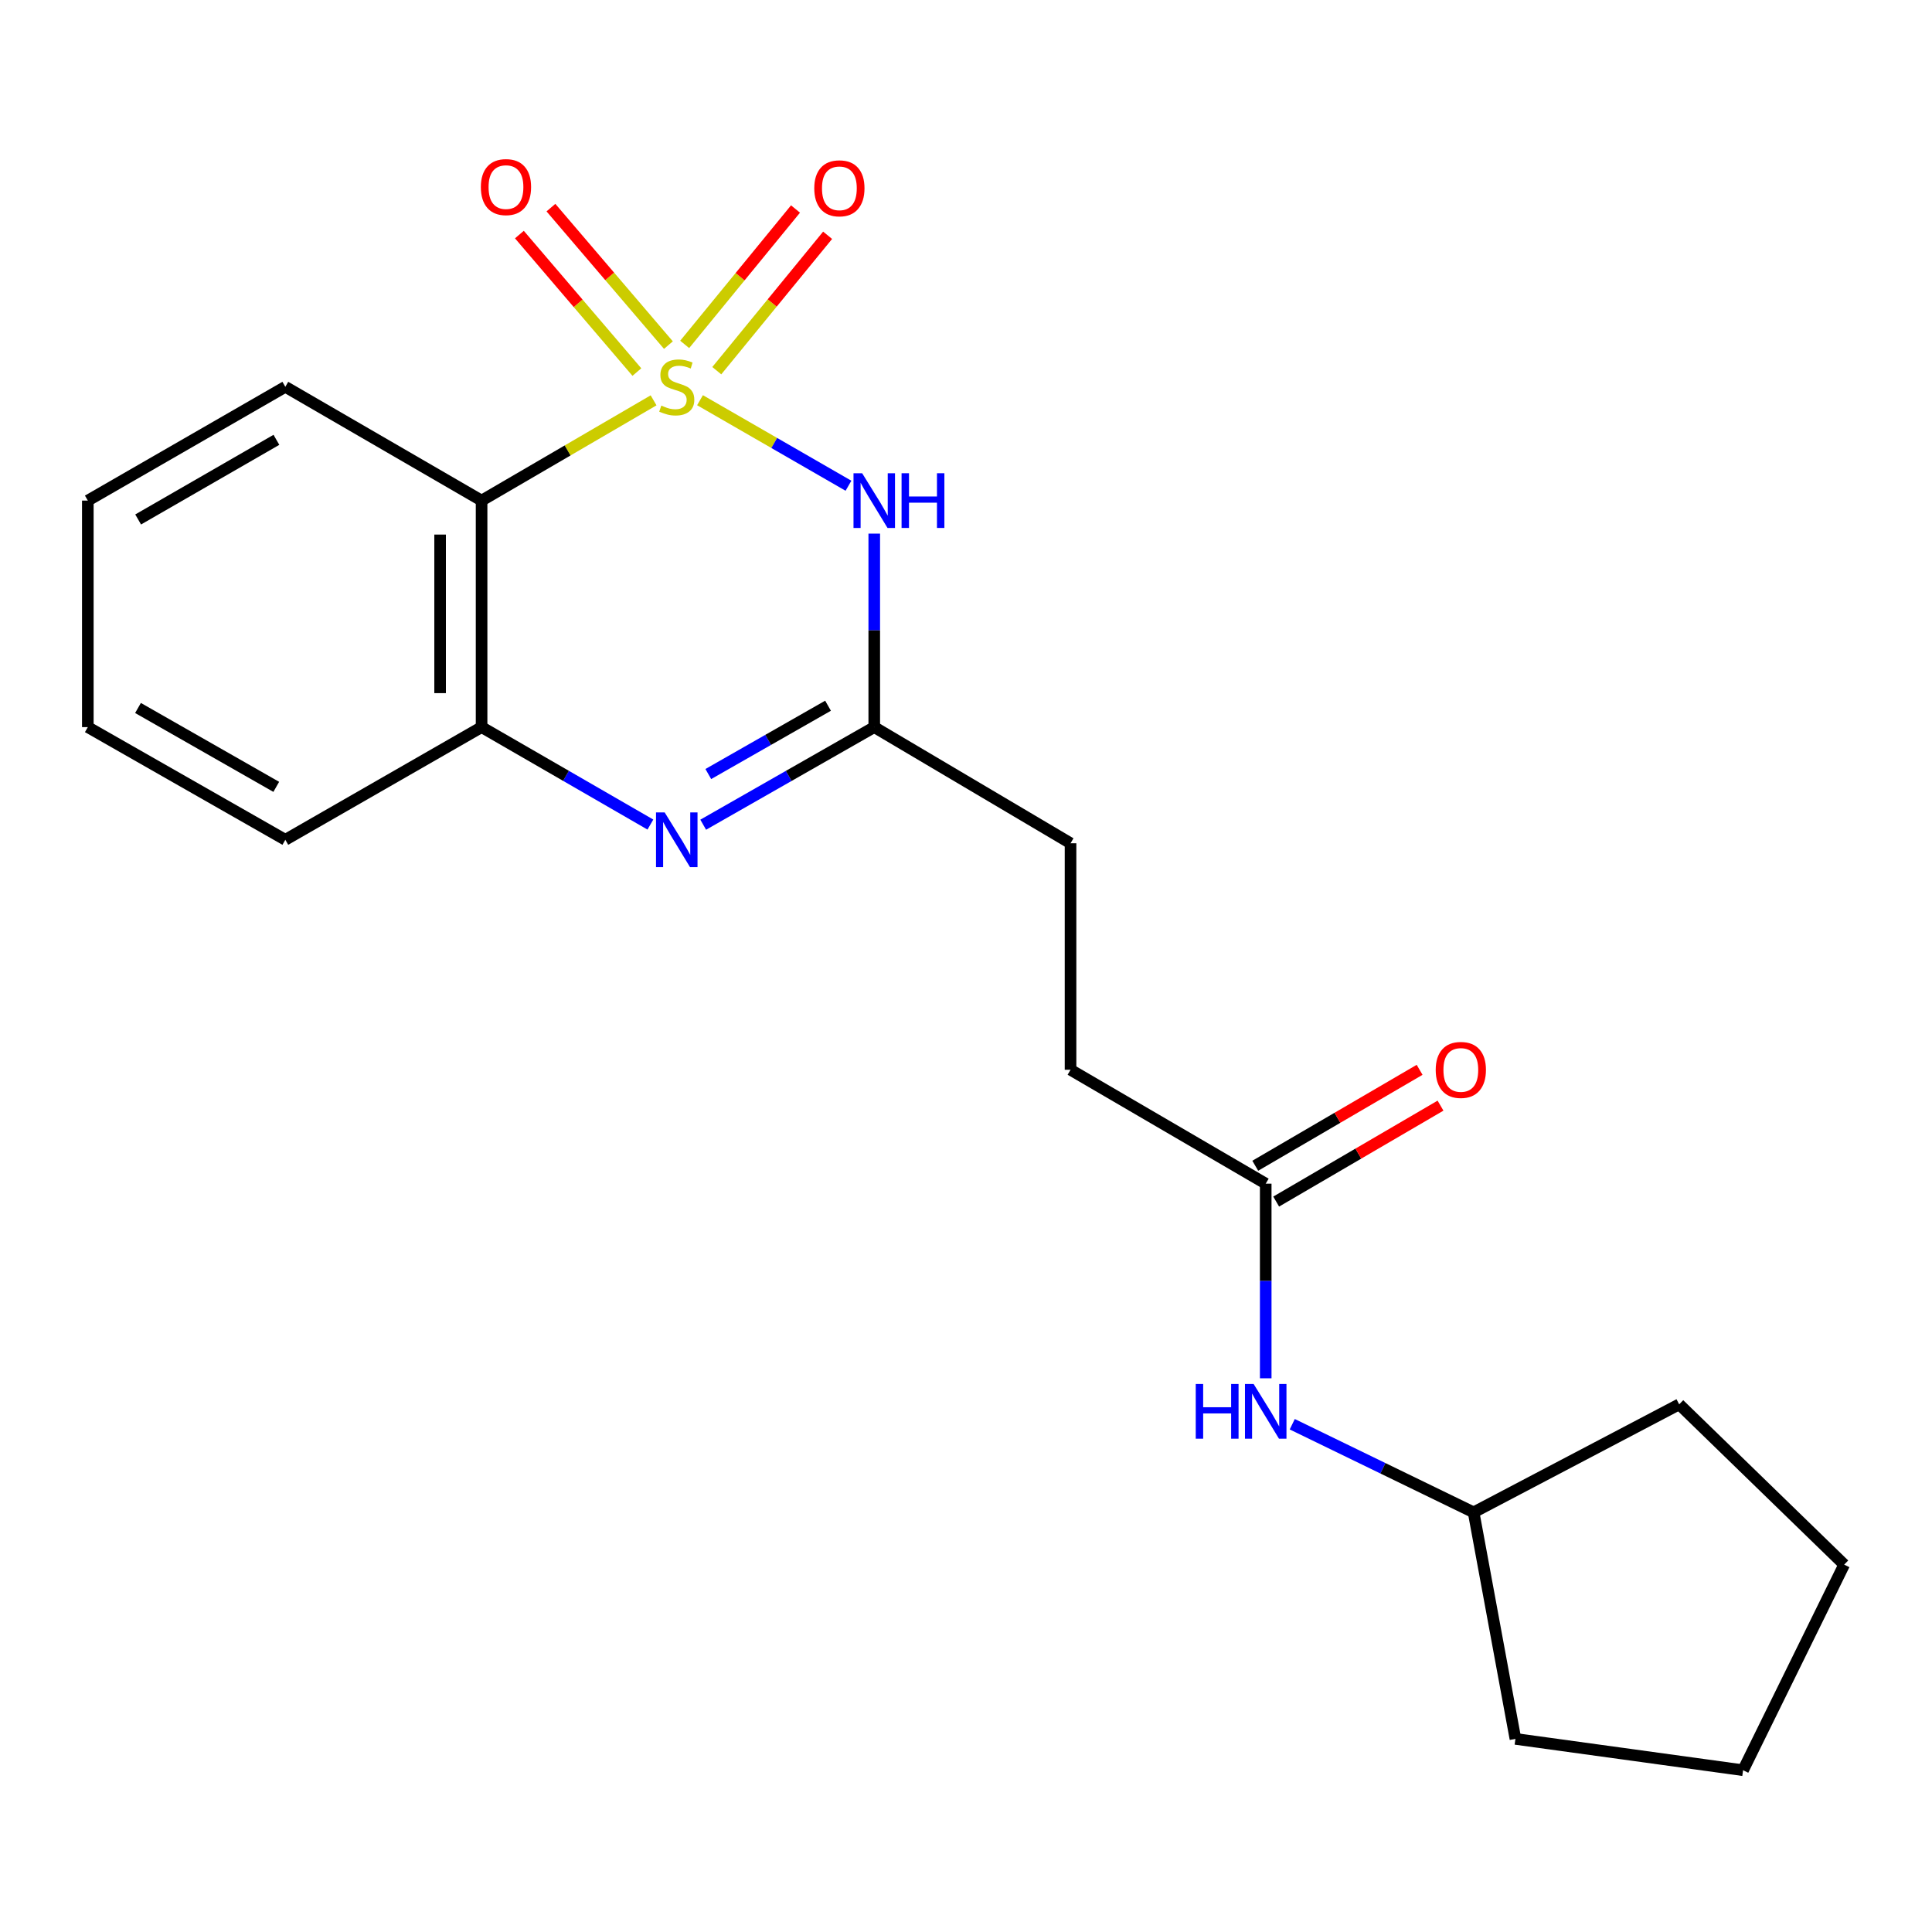<?xml version='1.0' encoding='iso-8859-1'?>
<svg version='1.1' baseProfile='full'
              xmlns='http://www.w3.org/2000/svg'
                      xmlns:rdkit='http://www.rdkit.org/xml'
                      xmlns:xlink='http://www.w3.org/1999/xlink'
                  xml:space='preserve'
width='1000px' height='1000px' viewBox='0 0 1000 1000'>
<!-- END OF HEADER -->
<rect style='opacity:1.0;fill:#FFFFFF;stroke:none' width='1000' height='1000' x='0' y='0'> </rect>
<path class='bond-0' d='M 362.323,207.145 L 400.746,229.282' style='fill:none;fill-rule:evenodd;stroke:#CCCC00;stroke-width:6px;stroke-linecap:butt;stroke-linejoin:miter;stroke-opacity:1' />
<path class='bond-0' d='M 400.746,229.282 L 439.169,251.42' style='fill:none;fill-rule:evenodd;stroke:#0000FF;stroke-width:6px;stroke-linecap:butt;stroke-linejoin:miter;stroke-opacity:1' />
<path class='bond-1' d='M 338.291,207.212 L 293.78,233.159' style='fill:none;fill-rule:evenodd;stroke:#CCCC00;stroke-width:6px;stroke-linecap:butt;stroke-linejoin:miter;stroke-opacity:1' />
<path class='bond-1' d='M 293.78,233.159 L 249.269,259.107' style='fill:none;fill-rule:evenodd;stroke:#000000;stroke-width:6px;stroke-linecap:butt;stroke-linejoin:miter;stroke-opacity:1' />
<path class='bond-5' d='M 371.004,191.864 L 399.687,156.822' style='fill:none;fill-rule:evenodd;stroke:#CCCC00;stroke-width:6px;stroke-linecap:butt;stroke-linejoin:miter;stroke-opacity:1' />
<path class='bond-5' d='M 399.687,156.822 L 428.37,121.781' style='fill:none;fill-rule:evenodd;stroke:#FF0000;stroke-width:6px;stroke-linecap:butt;stroke-linejoin:miter;stroke-opacity:1' />
<path class='bond-5' d='M 354.389,178.263 L 383.072,143.222' style='fill:none;fill-rule:evenodd;stroke:#CCCC00;stroke-width:6px;stroke-linecap:butt;stroke-linejoin:miter;stroke-opacity:1' />
<path class='bond-5' d='M 383.072,143.222 L 411.755,108.181' style='fill:none;fill-rule:evenodd;stroke:#FF0000;stroke-width:6px;stroke-linecap:butt;stroke-linejoin:miter;stroke-opacity:1' />
<path class='bond-6' d='M 345.974,178.632 L 315.567,143.048' style='fill:none;fill-rule:evenodd;stroke:#CCCC00;stroke-width:6px;stroke-linecap:butt;stroke-linejoin:miter;stroke-opacity:1' />
<path class='bond-6' d='M 315.567,143.048 L 285.161,107.464' style='fill:none;fill-rule:evenodd;stroke:#FF0000;stroke-width:6px;stroke-linecap:butt;stroke-linejoin:miter;stroke-opacity:1' />
<path class='bond-6' d='M 329.65,192.581 L 299.243,156.997' style='fill:none;fill-rule:evenodd;stroke:#CCCC00;stroke-width:6px;stroke-linecap:butt;stroke-linejoin:miter;stroke-opacity:1' />
<path class='bond-6' d='M 299.243,156.997 L 268.837,121.412' style='fill:none;fill-rule:evenodd;stroke:#FF0000;stroke-width:6px;stroke-linecap:butt;stroke-linejoin:miter;stroke-opacity:1' />
<path class='bond-3' d='M 452.512,276.198 L 452.512,326.276' style='fill:none;fill-rule:evenodd;stroke:#0000FF;stroke-width:6px;stroke-linecap:butt;stroke-linejoin:miter;stroke-opacity:1' />
<path class='bond-3' d='M 452.512,326.276 L 452.512,376.354' style='fill:none;fill-rule:evenodd;stroke:#000000;stroke-width:6px;stroke-linecap:butt;stroke-linejoin:miter;stroke-opacity:1' />
<path class='bond-4' d='M 249.269,259.107 L 249.269,376.354' style='fill:none;fill-rule:evenodd;stroke:#000000;stroke-width:6px;stroke-linecap:butt;stroke-linejoin:miter;stroke-opacity:1' />
<path class='bond-4' d='M 227.798,276.694 L 227.798,358.767' style='fill:none;fill-rule:evenodd;stroke:#000000;stroke-width:6px;stroke-linecap:butt;stroke-linejoin:miter;stroke-opacity:1' />
<path class='bond-12' d='M 249.269,259.107 L 147.684,200.214' style='fill:none;fill-rule:evenodd;stroke:#000000;stroke-width:6px;stroke-linecap:butt;stroke-linejoin:miter;stroke-opacity:1' />
<path class='bond-2' d='M 336.638,426.791 L 292.954,401.572' style='fill:none;fill-rule:evenodd;stroke:#0000FF;stroke-width:6px;stroke-linecap:butt;stroke-linejoin:miter;stroke-opacity:1' />
<path class='bond-2' d='M 292.954,401.572 L 249.269,376.354' style='fill:none;fill-rule:evenodd;stroke:#000000;stroke-width:6px;stroke-linecap:butt;stroke-linejoin:miter;stroke-opacity:1' />
<path class='bond-21' d='M 363.976,426.868 L 408.244,401.611' style='fill:none;fill-rule:evenodd;stroke:#0000FF;stroke-width:6px;stroke-linecap:butt;stroke-linejoin:miter;stroke-opacity:1' />
<path class='bond-21' d='M 408.244,401.611 L 452.512,376.354' style='fill:none;fill-rule:evenodd;stroke:#000000;stroke-width:6px;stroke-linecap:butt;stroke-linejoin:miter;stroke-opacity:1' />
<path class='bond-21' d='M 366.616,400.641 L 397.603,382.961' style='fill:none;fill-rule:evenodd;stroke:#0000FF;stroke-width:6px;stroke-linecap:butt;stroke-linejoin:miter;stroke-opacity:1' />
<path class='bond-21' d='M 397.603,382.961 L 428.591,365.282' style='fill:none;fill-rule:evenodd;stroke:#000000;stroke-width:6px;stroke-linecap:butt;stroke-linejoin:miter;stroke-opacity:1' />
<path class='bond-10' d='M 452.512,376.354 L 554.109,436.475' style='fill:none;fill-rule:evenodd;stroke:#000000;stroke-width:6px;stroke-linecap:butt;stroke-linejoin:miter;stroke-opacity:1' />
<path class='bond-14' d='M 249.269,376.354 L 147.684,434.674' style='fill:none;fill-rule:evenodd;stroke:#000000;stroke-width:6px;stroke-linecap:butt;stroke-linejoin:miter;stroke-opacity:1' />
<path class='bond-7' d='M 655.134,612.663 L 554.109,553.711' style='fill:none;fill-rule:evenodd;stroke:#000000;stroke-width:6px;stroke-linecap:butt;stroke-linejoin:miter;stroke-opacity:1' />
<path class='bond-8' d='M 655.134,612.663 L 655.134,663.032' style='fill:none;fill-rule:evenodd;stroke:#000000;stroke-width:6px;stroke-linecap:butt;stroke-linejoin:miter;stroke-opacity:1' />
<path class='bond-8' d='M 655.134,663.032 L 655.134,713.401' style='fill:none;fill-rule:evenodd;stroke:#0000FF;stroke-width:6px;stroke-linecap:butt;stroke-linejoin:miter;stroke-opacity:1' />
<path class='bond-9' d='M 660.546,621.935 L 703.079,597.107' style='fill:none;fill-rule:evenodd;stroke:#000000;stroke-width:6px;stroke-linecap:butt;stroke-linejoin:miter;stroke-opacity:1' />
<path class='bond-9' d='M 703.079,597.107 L 745.611,572.278' style='fill:none;fill-rule:evenodd;stroke:#FF0000;stroke-width:6px;stroke-linecap:butt;stroke-linejoin:miter;stroke-opacity:1' />
<path class='bond-9' d='M 649.721,603.391 L 692.254,578.563' style='fill:none;fill-rule:evenodd;stroke:#000000;stroke-width:6px;stroke-linecap:butt;stroke-linejoin:miter;stroke-opacity:1' />
<path class='bond-9' d='M 692.254,578.563 L 734.787,553.735' style='fill:none;fill-rule:evenodd;stroke:#FF0000;stroke-width:6px;stroke-linecap:butt;stroke-linejoin:miter;stroke-opacity:1' />
<path class='bond-13' d='M 668.865,737.179 L 715.804,759.985' style='fill:none;fill-rule:evenodd;stroke:#0000FF;stroke-width:6px;stroke-linecap:butt;stroke-linejoin:miter;stroke-opacity:1' />
<path class='bond-13' d='M 715.804,759.985 L 762.743,782.791' style='fill:none;fill-rule:evenodd;stroke:#000000;stroke-width:6px;stroke-linecap:butt;stroke-linejoin:miter;stroke-opacity:1' />
<path class='bond-11' d='M 554.109,436.475 L 554.109,553.711' style='fill:none;fill-rule:evenodd;stroke:#000000;stroke-width:6px;stroke-linecap:butt;stroke-linejoin:miter;stroke-opacity:1' />
<path class='bond-17' d='M 147.684,200.214 L 45.455,259.107' style='fill:none;fill-rule:evenodd;stroke:#000000;stroke-width:6px;stroke-linecap:butt;stroke-linejoin:miter;stroke-opacity:1' />
<path class='bond-17' d='M 143.068,227.653 L 71.507,268.878' style='fill:none;fill-rule:evenodd;stroke:#000000;stroke-width:6px;stroke-linecap:butt;stroke-linejoin:miter;stroke-opacity:1' />
<path class='bond-15' d='M 762.743,782.791 L 784.382,900.051' style='fill:none;fill-rule:evenodd;stroke:#000000;stroke-width:6px;stroke-linecap:butt;stroke-linejoin:miter;stroke-opacity:1' />
<path class='bond-16' d='M 762.743,782.791 L 869.147,726.881' style='fill:none;fill-rule:evenodd;stroke:#000000;stroke-width:6px;stroke-linecap:butt;stroke-linejoin:miter;stroke-opacity:1' />
<path class='bond-22' d='M 147.684,434.674 L 45.455,376.354' style='fill:none;fill-rule:evenodd;stroke:#000000;stroke-width:6px;stroke-linecap:butt;stroke-linejoin:miter;stroke-opacity:1' />
<path class='bond-22' d='M 142.989,407.276 L 71.429,366.452' style='fill:none;fill-rule:evenodd;stroke:#000000;stroke-width:6px;stroke-linecap:butt;stroke-linejoin:miter;stroke-opacity:1' />
<path class='bond-20' d='M 784.382,900.051 L 902.214,916.262' style='fill:none;fill-rule:evenodd;stroke:#000000;stroke-width:6px;stroke-linecap:butt;stroke-linejoin:miter;stroke-opacity:1' />
<path class='bond-19' d='M 869.147,726.881 L 954.545,809.846' style='fill:none;fill-rule:evenodd;stroke:#000000;stroke-width:6px;stroke-linecap:butt;stroke-linejoin:miter;stroke-opacity:1' />
<path class='bond-18' d='M 45.455,259.107 L 45.455,376.354' style='fill:none;fill-rule:evenodd;stroke:#000000;stroke-width:6px;stroke-linecap:butt;stroke-linejoin:miter;stroke-opacity:1' />
<path class='bond-23' d='M 954.545,809.846 L 902.214,916.262' style='fill:none;fill-rule:evenodd;stroke:#000000;stroke-width:6px;stroke-linecap:butt;stroke-linejoin:miter;stroke-opacity:1' />
<path  class='atom-0' d='M 342.294 209.934
Q 342.614 210.054, 343.934 210.614
Q 345.254 211.174, 346.694 211.534
Q 348.174 211.854, 349.614 211.854
Q 352.294 211.854, 353.854 210.574
Q 355.414 209.254, 355.414 206.974
Q 355.414 205.414, 354.614 204.454
Q 353.854 203.494, 352.654 202.974
Q 351.454 202.454, 349.454 201.854
Q 346.934 201.094, 345.414 200.374
Q 343.934 199.654, 342.854 198.134
Q 341.814 196.614, 341.814 194.054
Q 341.814 190.494, 344.214 188.294
Q 346.654 186.094, 351.454 186.094
Q 354.734 186.094, 358.454 187.654
L 357.534 190.734
Q 354.134 189.334, 351.574 189.334
Q 348.814 189.334, 347.294 190.494
Q 345.774 191.614, 345.814 193.574
Q 345.814 195.094, 346.574 196.014
Q 347.374 196.934, 348.494 197.454
Q 349.654 197.974, 351.574 198.574
Q 354.134 199.374, 355.654 200.174
Q 357.174 200.974, 358.254 202.614
Q 359.374 204.214, 359.374 206.974
Q 359.374 210.894, 356.734 213.014
Q 354.134 215.094, 349.774 215.094
Q 347.254 215.094, 345.334 214.534
Q 343.454 214.014, 341.214 213.094
L 342.294 209.934
' fill='#CCCC00'/>
<path  class='atom-1' d='M 446.252 244.947
L 455.532 259.947
Q 456.452 261.427, 457.932 264.107
Q 459.412 266.787, 459.492 266.947
L 459.492 244.947
L 463.252 244.947
L 463.252 273.267
L 459.372 273.267
L 449.412 256.867
Q 448.252 254.947, 447.012 252.747
Q 445.812 250.547, 445.452 249.867
L 445.452 273.267
L 441.772 273.267
L 441.772 244.947
L 446.252 244.947
' fill='#0000FF'/>
<path  class='atom-1' d='M 466.652 244.947
L 470.492 244.947
L 470.492 256.987
L 484.972 256.987
L 484.972 244.947
L 488.812 244.947
L 488.812 273.267
L 484.972 273.267
L 484.972 260.187
L 470.492 260.187
L 470.492 273.267
L 466.652 273.267
L 466.652 244.947
' fill='#0000FF'/>
<path  class='atom-3' d='M 344.034 420.514
L 353.314 435.514
Q 354.234 436.994, 355.714 439.674
Q 357.194 442.354, 357.274 442.514
L 357.274 420.514
L 361.034 420.514
L 361.034 448.834
L 357.154 448.834
L 347.194 432.434
Q 346.034 430.514, 344.794 428.314
Q 343.594 426.114, 343.234 425.434
L 343.234 448.834
L 339.554 448.834
L 339.554 420.514
L 344.034 420.514
' fill='#0000FF'/>
<path  class='atom-6' d='M 421.463 97.468
Q 421.463 90.668, 424.823 86.868
Q 428.183 83.068, 434.463 83.068
Q 440.743 83.068, 444.103 86.868
Q 447.463 90.668, 447.463 97.468
Q 447.463 104.348, 444.063 108.268
Q 440.663 112.148, 434.463 112.148
Q 428.223 112.148, 424.823 108.268
Q 421.463 104.388, 421.463 97.468
M 434.463 108.948
Q 438.783 108.948, 441.103 106.068
Q 443.463 103.148, 443.463 97.468
Q 443.463 91.908, 441.103 89.108
Q 438.783 86.268, 434.463 86.268
Q 430.143 86.268, 427.783 89.068
Q 425.463 91.868, 425.463 97.468
Q 425.463 103.188, 427.783 106.068
Q 430.143 108.948, 434.463 108.948
' fill='#FF0000'/>
<path  class='atom-7' d='M 248.89 96.836
Q 248.89 90.036, 252.25 86.236
Q 255.61 82.436, 261.89 82.436
Q 268.17 82.436, 271.53 86.236
Q 274.89 90.036, 274.89 96.836
Q 274.89 103.716, 271.49 107.636
Q 268.09 111.516, 261.89 111.516
Q 255.65 111.516, 252.25 107.636
Q 248.89 103.756, 248.89 96.836
M 261.89 108.316
Q 266.21 108.316, 268.53 105.436
Q 270.89 102.516, 270.89 96.836
Q 270.89 91.276, 268.53 88.476
Q 266.21 85.636, 261.89 85.636
Q 257.57 85.636, 255.21 88.436
Q 252.89 91.236, 252.89 96.836
Q 252.89 102.556, 255.21 105.436
Q 257.57 108.316, 261.89 108.316
' fill='#FF0000'/>
<path  class='atom-9' d='M 618.914 716.347
L 622.754 716.347
L 622.754 728.387
L 637.234 728.387
L 637.234 716.347
L 641.074 716.347
L 641.074 744.667
L 637.234 744.667
L 637.234 731.587
L 622.754 731.587
L 622.754 744.667
L 618.914 744.667
L 618.914 716.347
' fill='#0000FF'/>
<path  class='atom-9' d='M 648.874 716.347
L 658.154 731.347
Q 659.074 732.827, 660.554 735.507
Q 662.034 738.187, 662.114 738.347
L 662.114 716.347
L 665.874 716.347
L 665.874 744.667
L 661.994 744.667
L 652.034 728.267
Q 650.874 726.347, 649.634 724.147
Q 648.434 721.947, 648.074 721.267
L 648.074 744.667
L 644.394 744.667
L 644.394 716.347
L 648.874 716.347
' fill='#0000FF'/>
<path  class='atom-10' d='M 743.122 553.791
Q 743.122 546.991, 746.482 543.191
Q 749.842 539.391, 756.122 539.391
Q 762.402 539.391, 765.762 543.191
Q 769.122 546.991, 769.122 553.791
Q 769.122 560.671, 765.722 564.591
Q 762.322 568.471, 756.122 568.471
Q 749.882 568.471, 746.482 564.591
Q 743.122 560.711, 743.122 553.791
M 756.122 565.271
Q 760.442 565.271, 762.762 562.391
Q 765.122 559.471, 765.122 553.791
Q 765.122 548.231, 762.762 545.431
Q 760.442 542.591, 756.122 542.591
Q 751.802 542.591, 749.442 545.391
Q 747.122 548.191, 747.122 553.791
Q 747.122 559.511, 749.442 562.391
Q 751.802 565.271, 756.122 565.271
' fill='#FF0000'/>
</svg>
